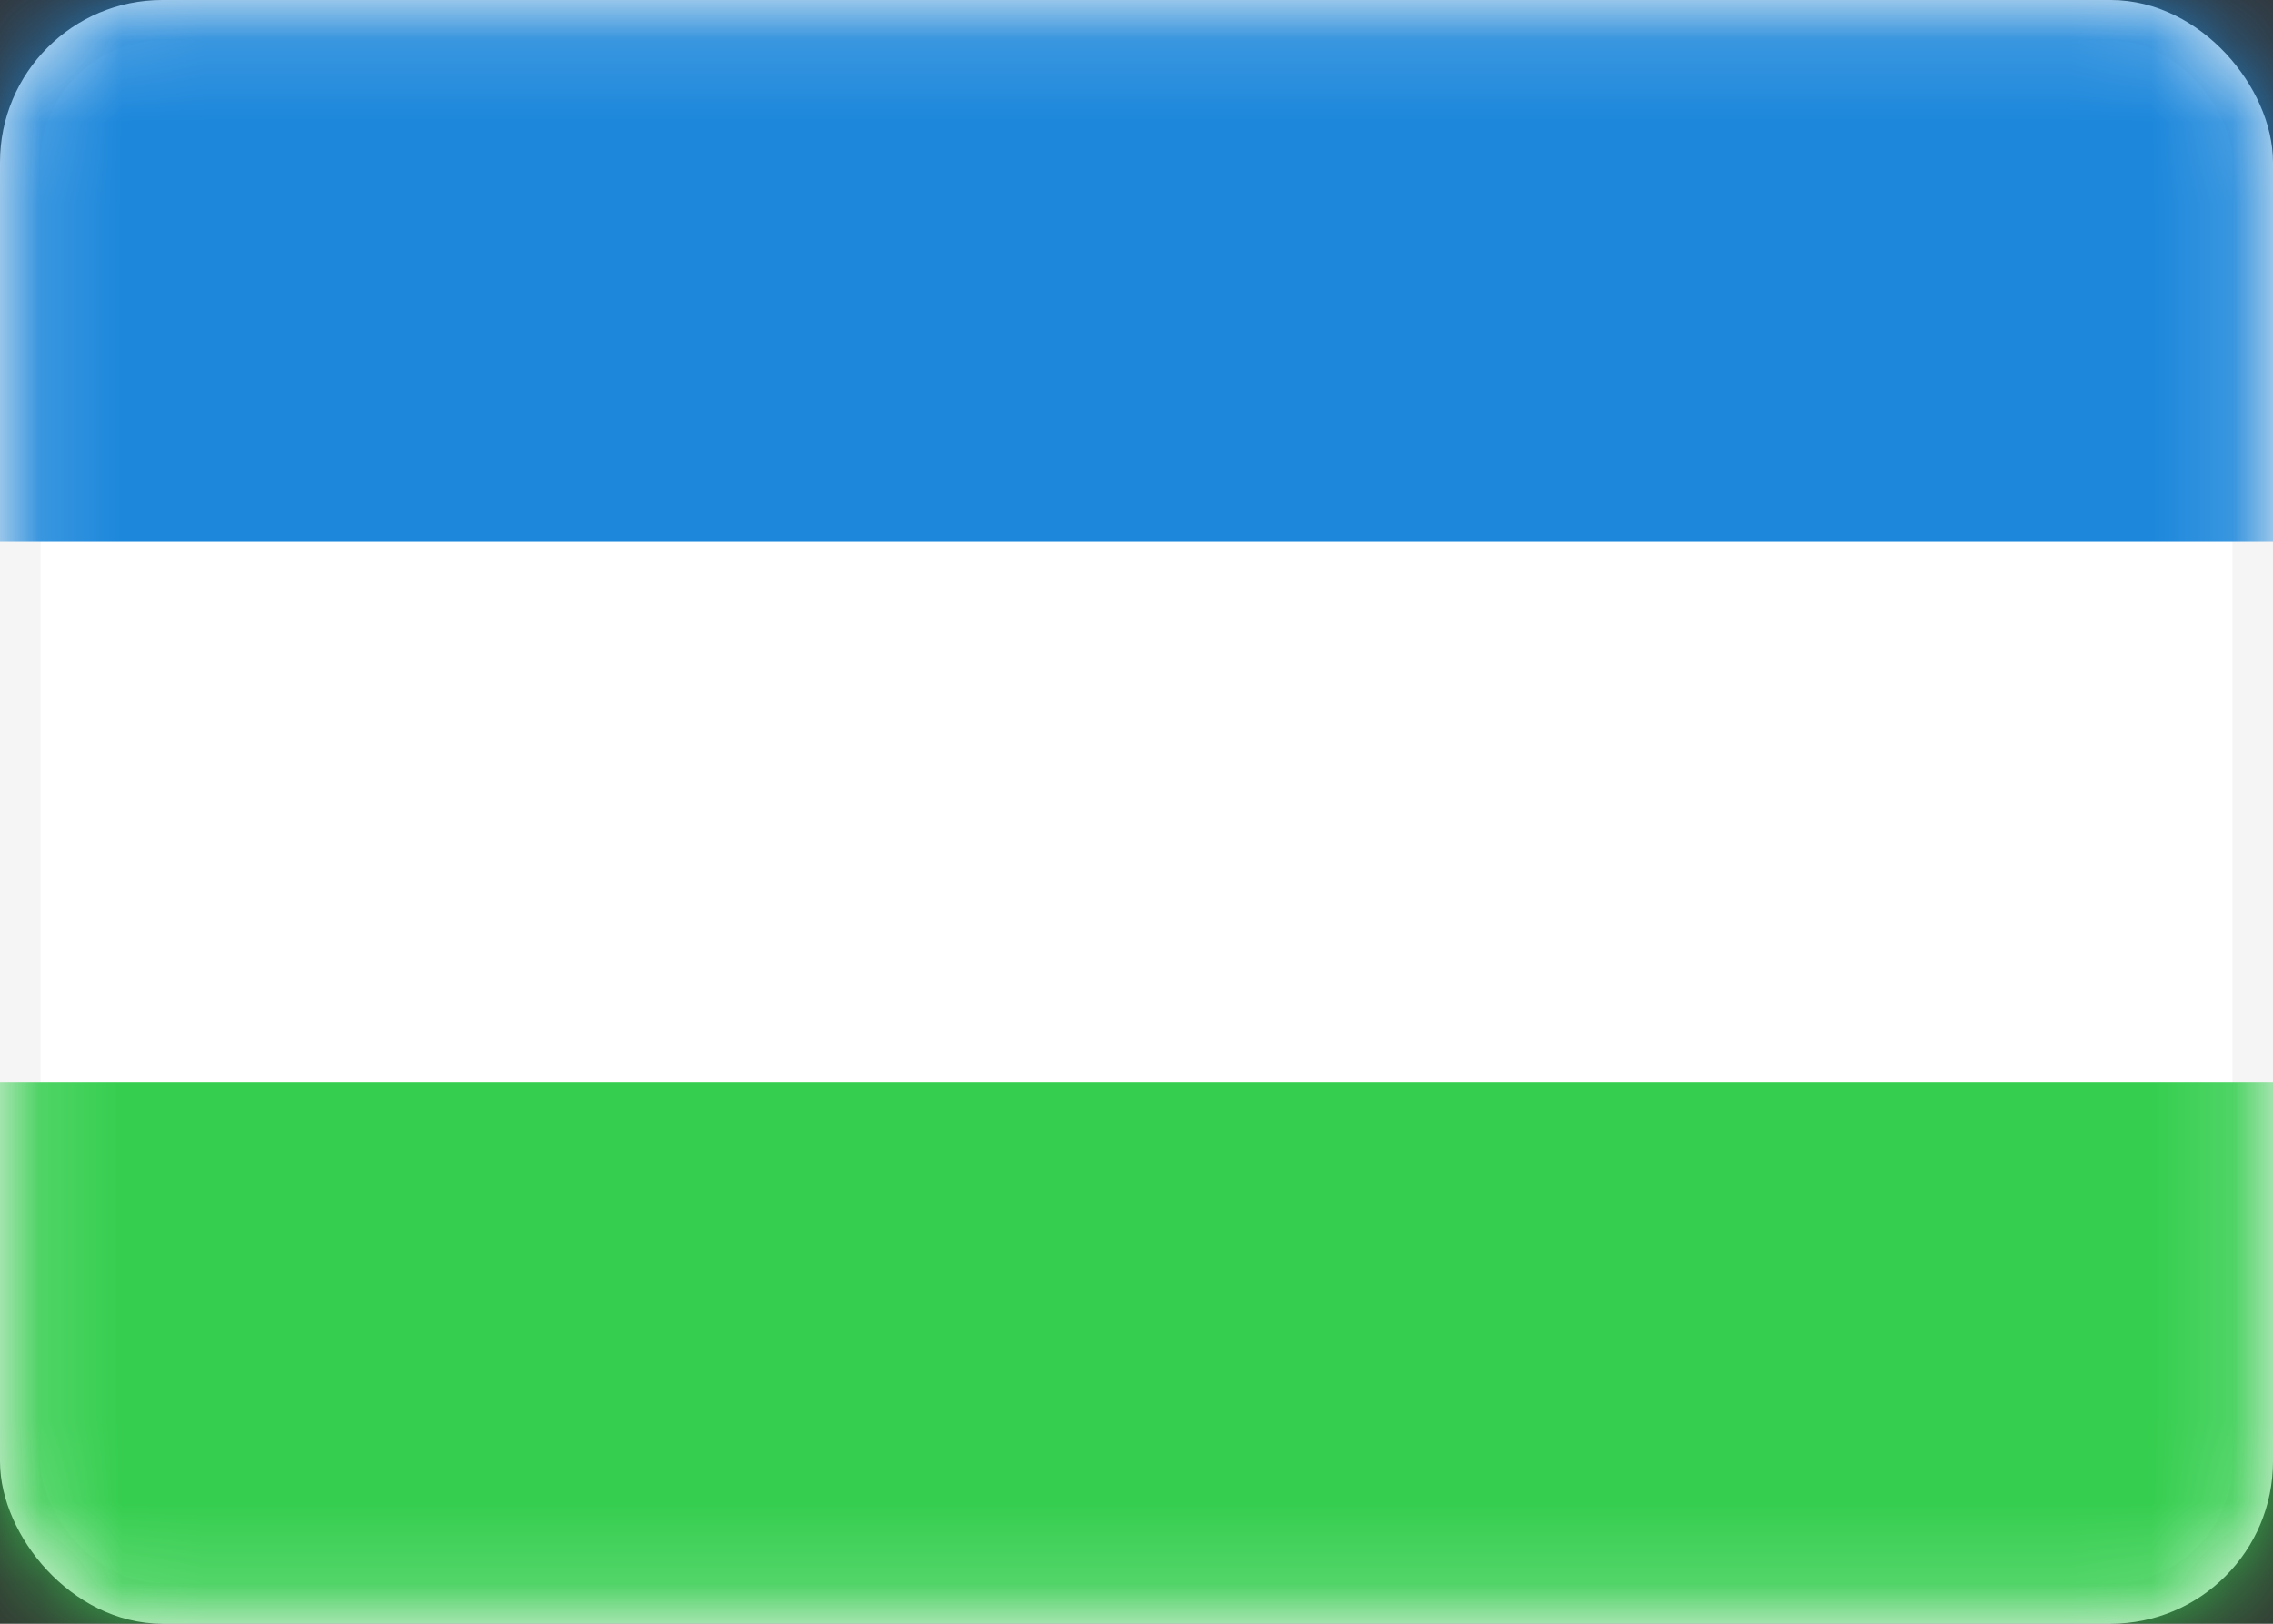 <svg id="Layer_1" data-name="Layer 1" xmlns="http://www.w3.org/2000/svg" xmlns:xlink="http://www.w3.org/1999/xlink" viewBox="0 0 28 20"><rect x="0" y="0" width="28" height="20" fill="#333333" stroke="none"/><defs><style>.cls-1,.cls-2{fill:#fff;stroke-width:0.5px;}.cls-1{stroke:#fff;}.cls-2{stroke:#f5f5f5;}.cls-3{mask:url(#mask);}.cls-4{fill:#35ce4f;}.cls-4,.cls-5{fill-rule:evenodd;}.cls-5{fill:#1c87db;}</style><mask id="mask" x="0" y="0" width="28" height="20" maskUnits="userSpaceOnUse"><g id="mask0_1395:29906" data-name="mask0 1395:29906"><rect class="cls-1" x="0.25" y="0.25" width="27.5" height="19.5" rx="1.75"/></g></mask></defs><rect class="cls-2" x="0.25" y="0.25" width="27.5" height="19.5" rx="1.75"/><g class="cls-3"><path class="cls-4" d="M0,20H28V13.33H0Z"/><path class="cls-5" d="M0,6.67H28V0H0Z"/></g></svg>